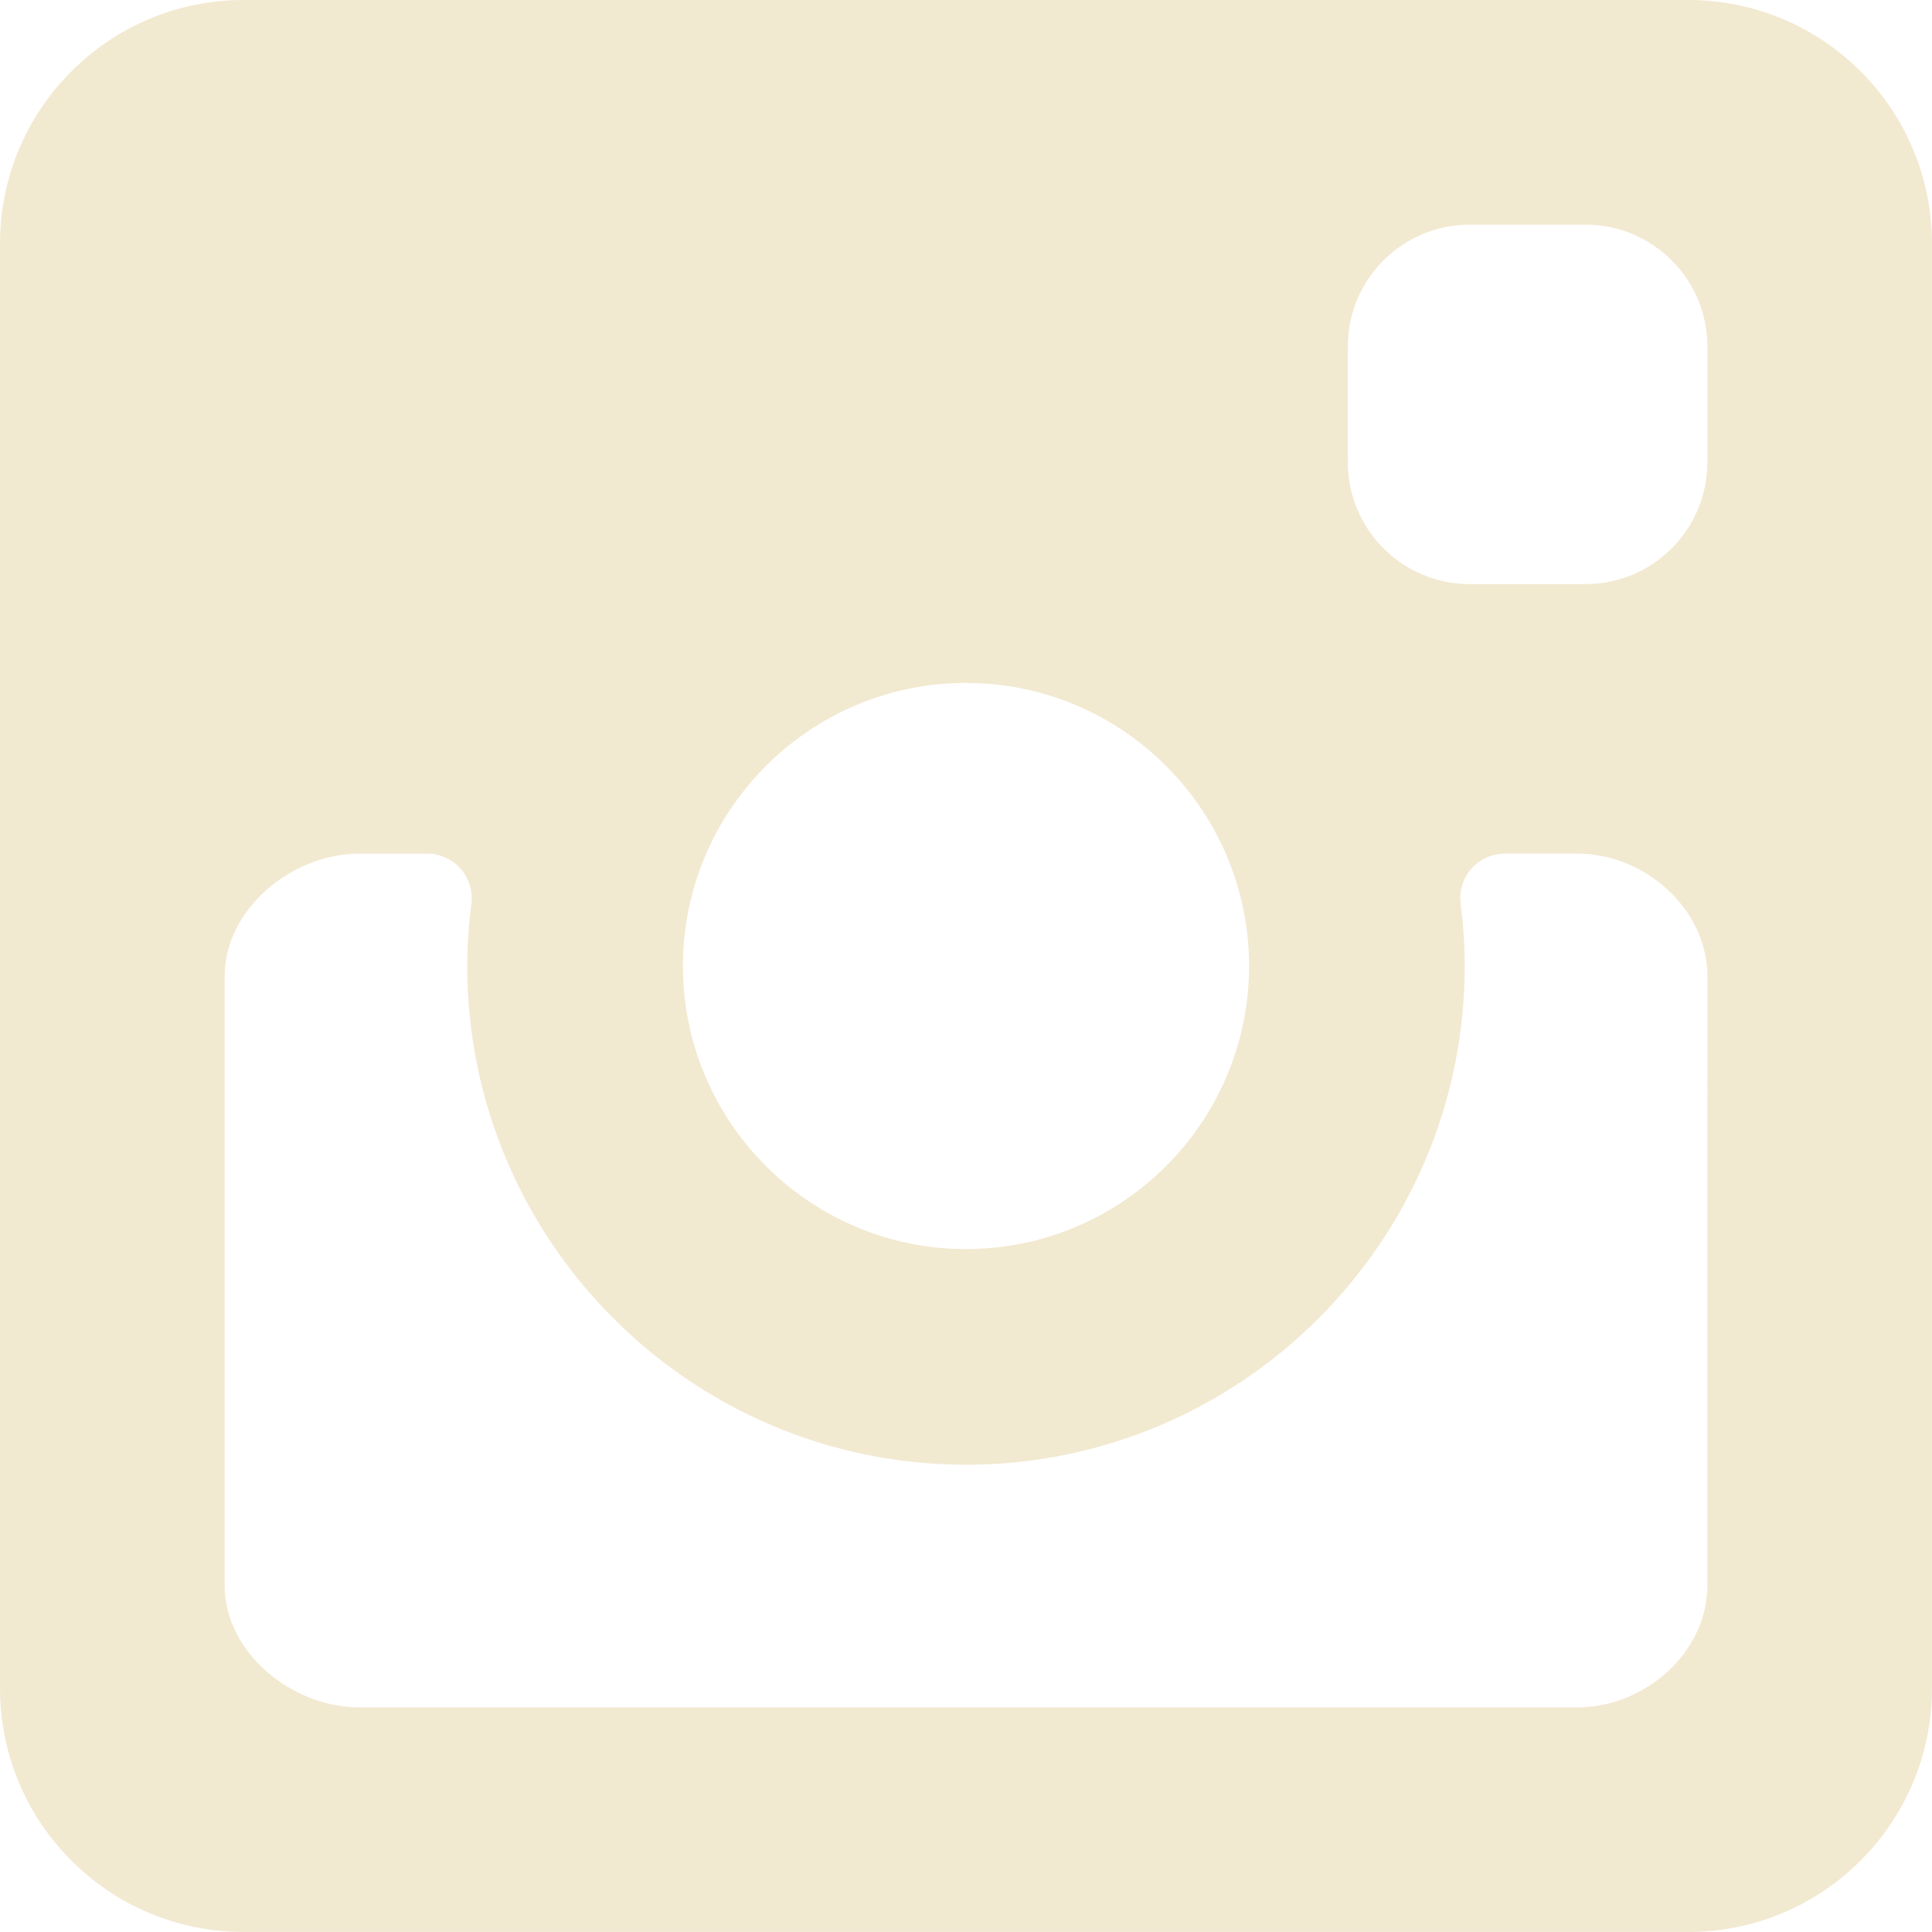 <?xml version="1.0" encoding="utf-8"?>
<!-- Generator: Adobe Illustrator 16.0.0, SVG Export Plug-In . SVG Version: 6.00 Build 0)  -->
<!DOCTYPE svg PUBLIC "-//W3C//DTD SVG 1.1//EN" "http://www.w3.org/Graphics/SVG/1.1/DTD/svg11.dtd">
<svg version="1.1" id="Capa_1" xmlns="http://www.w3.org/2000/svg" xmlns:xlink="http://www.w3.org/1999/xlink" x="0px" y="0px"
	 width="53.75px" height="53.75px" viewBox="0 0 53.75 53.75" enable-background="new 0 0 53.75 53.75" xml:space="preserve">
<path fill="#F2E9D1" d="M46.973,0H6.778C3.035,0,0,3.035,0,6.777v40.194c0,3.743,3.035,6.778,6.778,6.778h40.195
	c3.741,0,6.776-3.035,6.776-6.778V6.777C53.75,3.035,50.715,0,46.973,0z M26.875,19c4.343,0,7.875,3.533,7.875,7.875
	c0,4.343-3.532,7.875-7.875,7.875c-4.342,0-7.875-3.532-7.875-7.875C19,22.533,22.533,19,26.875,19z M47.5,44.107
	c0,1.871-1.741,3.393-3.613,3.393H9.995c-1.873,0-3.745-1.521-3.745-3.393V27.161c0-1.871,1.872-3.411,3.745-3.411h1.889
	c0.356,0,0.695,0.154,0.931,0.421c0.235,0.268,0.345,0.625,0.299,0.978C13.04,25.714,13,26.29,13,26.875
	c0,7.65,6.224,13.875,13.875,13.875c7.65,0,13.875-6.225,13.875-13.875c0-0.585-0.04-1.161-0.113-1.726
	c-0.047-0.354,0.062-0.71,0.297-0.979c0.236-0.268,0.575-0.421,0.934-0.421h2.021c1.871,0,3.612,1.54,3.612,3.412L47.5,44.107
	L47.5,44.107z M47.501,12.86L47.501,12.86c-0.001,1.872-1.519,3.39-3.39,3.39h-3.221c-1.873,0-3.392-1.518-3.392-3.39V9.639
	c0-1.871,1.519-3.389,3.392-3.389h3.221c1.871,0,3.39,1.518,3.39,3.389V12.86z"/>
</svg>

